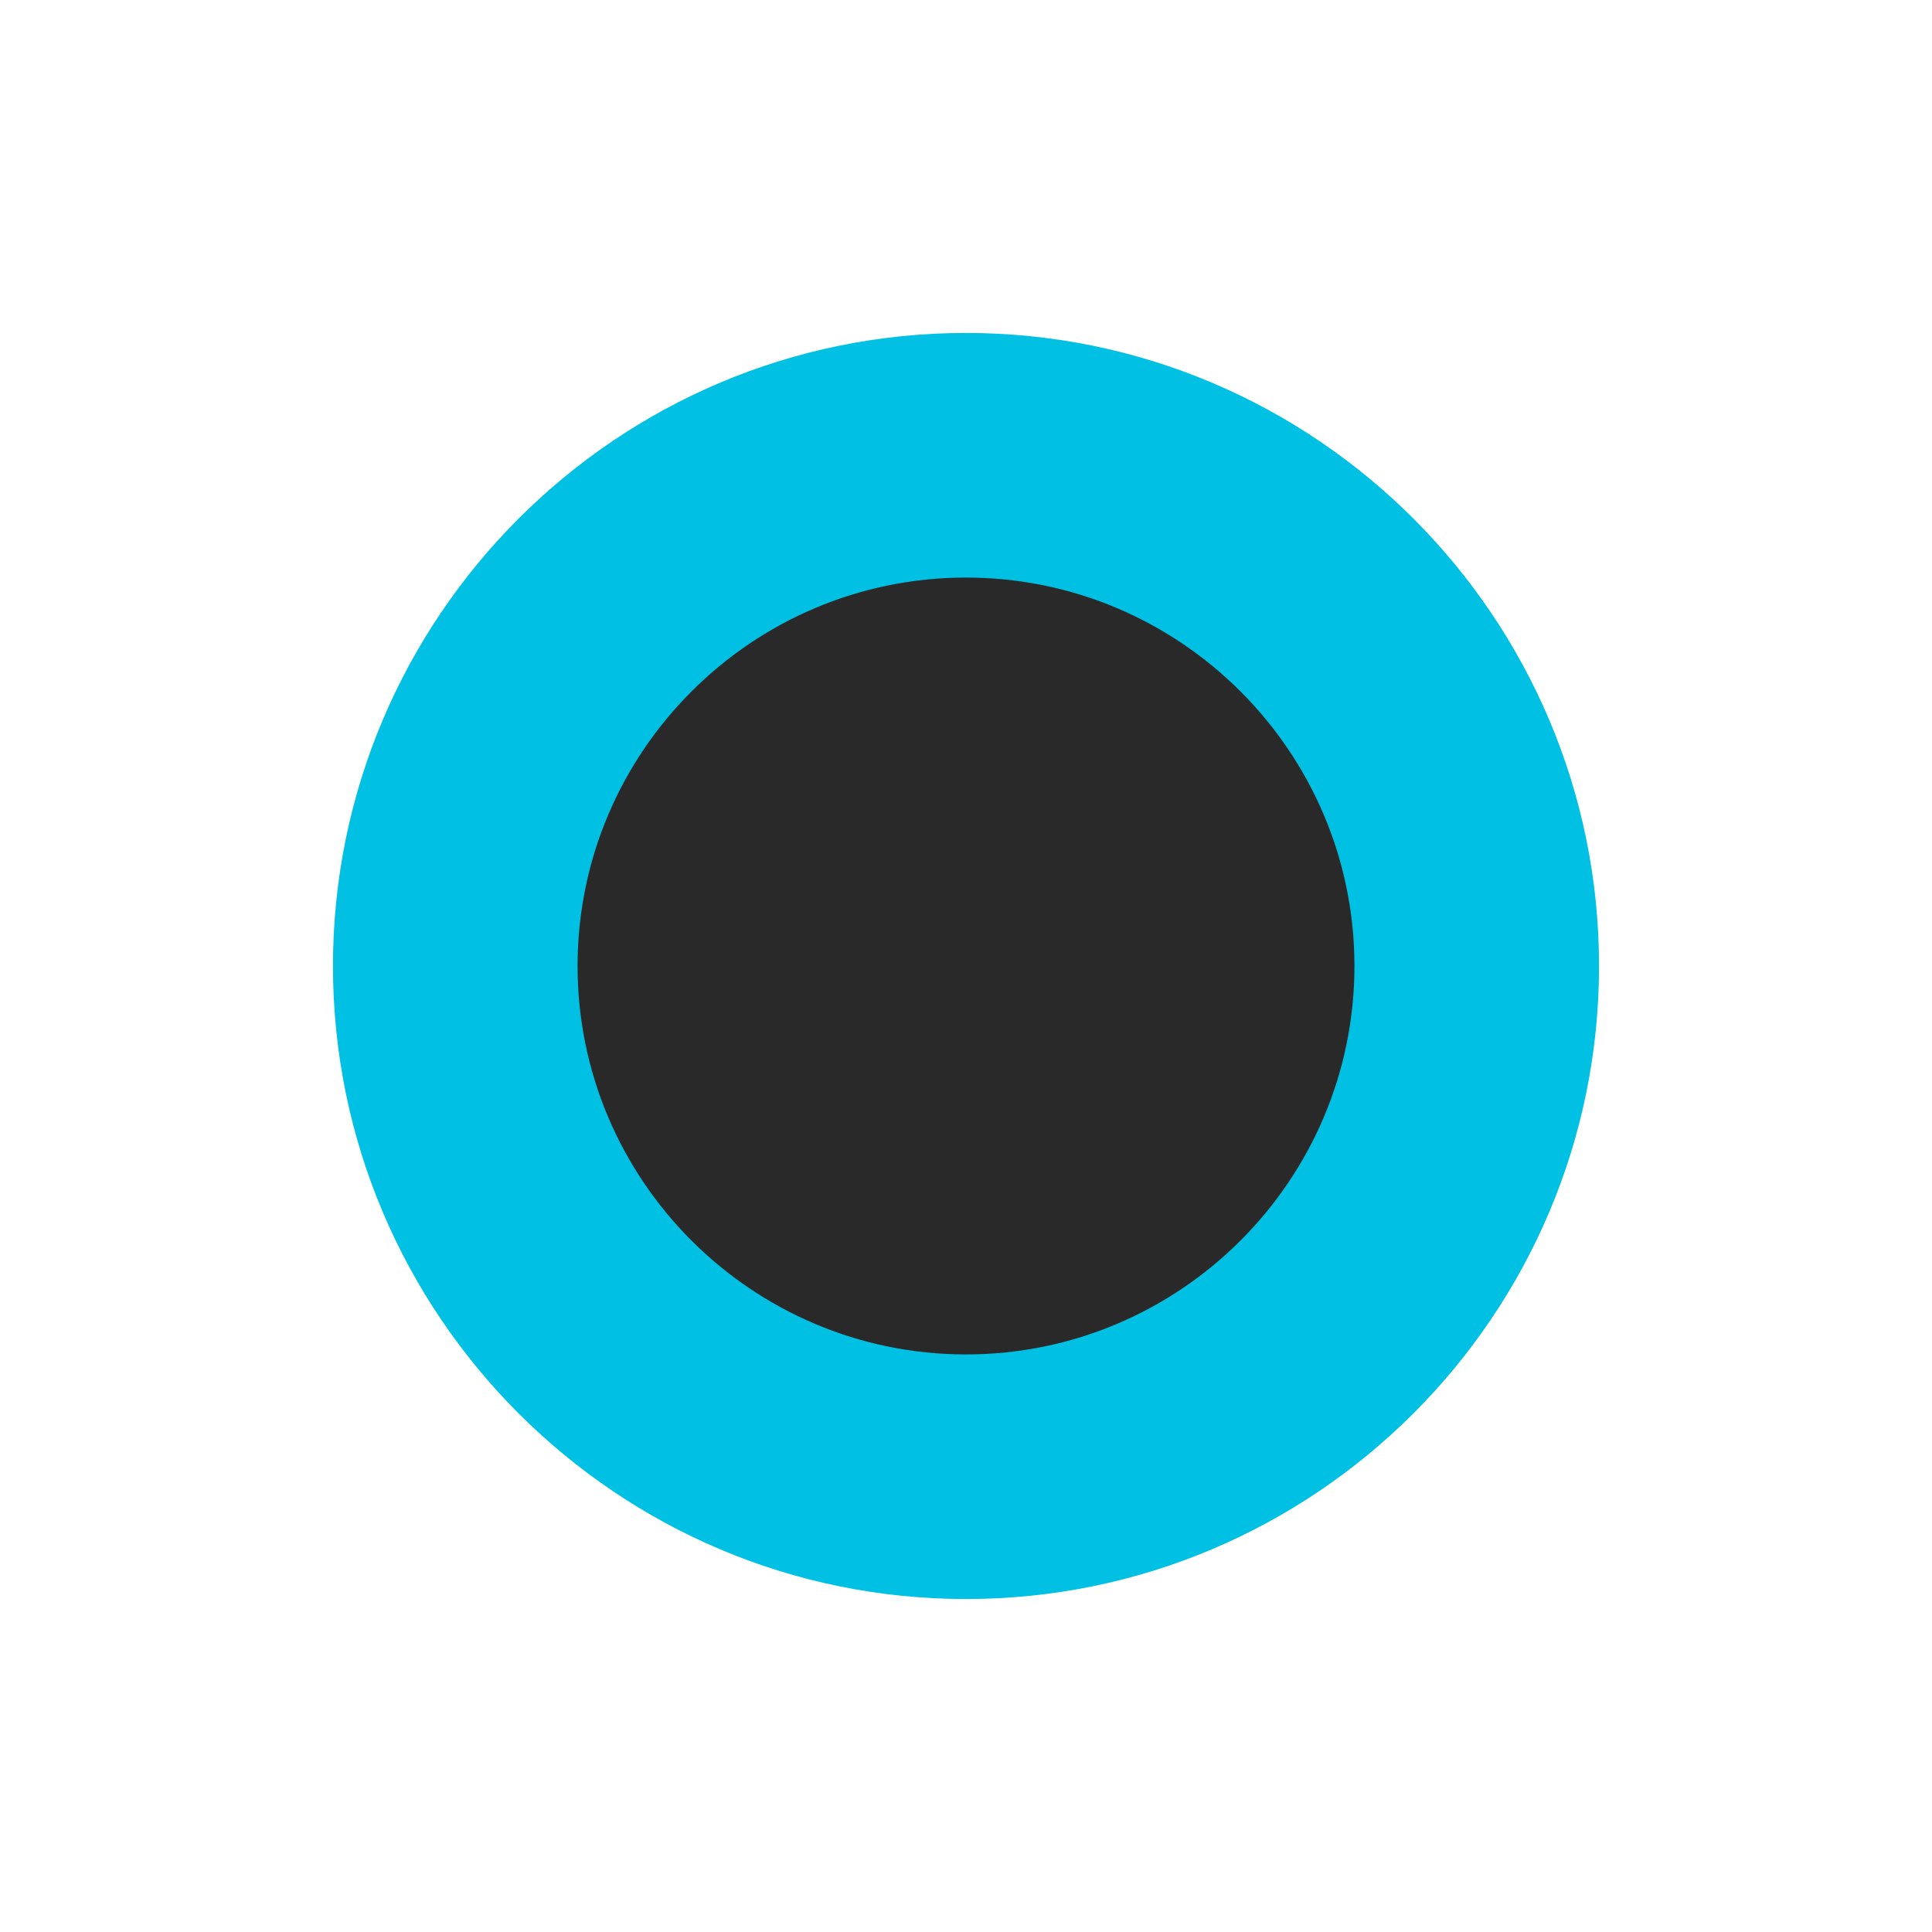 <svg xmlns="http://www.w3.org/2000/svg" xmlns:xlink="http://www.w3.org/1999/xlink" id="Ebene_1" x="0px" y="0px" viewBox="0 0 500 500" style="enable-background:new 0 0 500 500;" xml:space="preserve"><style type="text/css">	.st0{fill:none;}	.st1{fill:#00C1E4;}	.st2{fill:#292929;}</style><rect class="st0" width="500" height="500"></rect><g>	<path class="st1" d="M413.831,250C413.831,159.662,340.338,86.169,250,86.169  C159.665,86.169,86.172,159.662,86.172,250c0,90.335,73.493,163.828,163.828,163.828  C340.338,413.828,413.831,340.335,413.831,250z"></path></g><path class="st2" d="M250,350.525c-55.431,0-100.525-45.094-100.525-100.525S194.569,149.472,250,149.472 S350.528,194.569,350.528,250S305.431,350.525,250,350.525z"></path></svg>